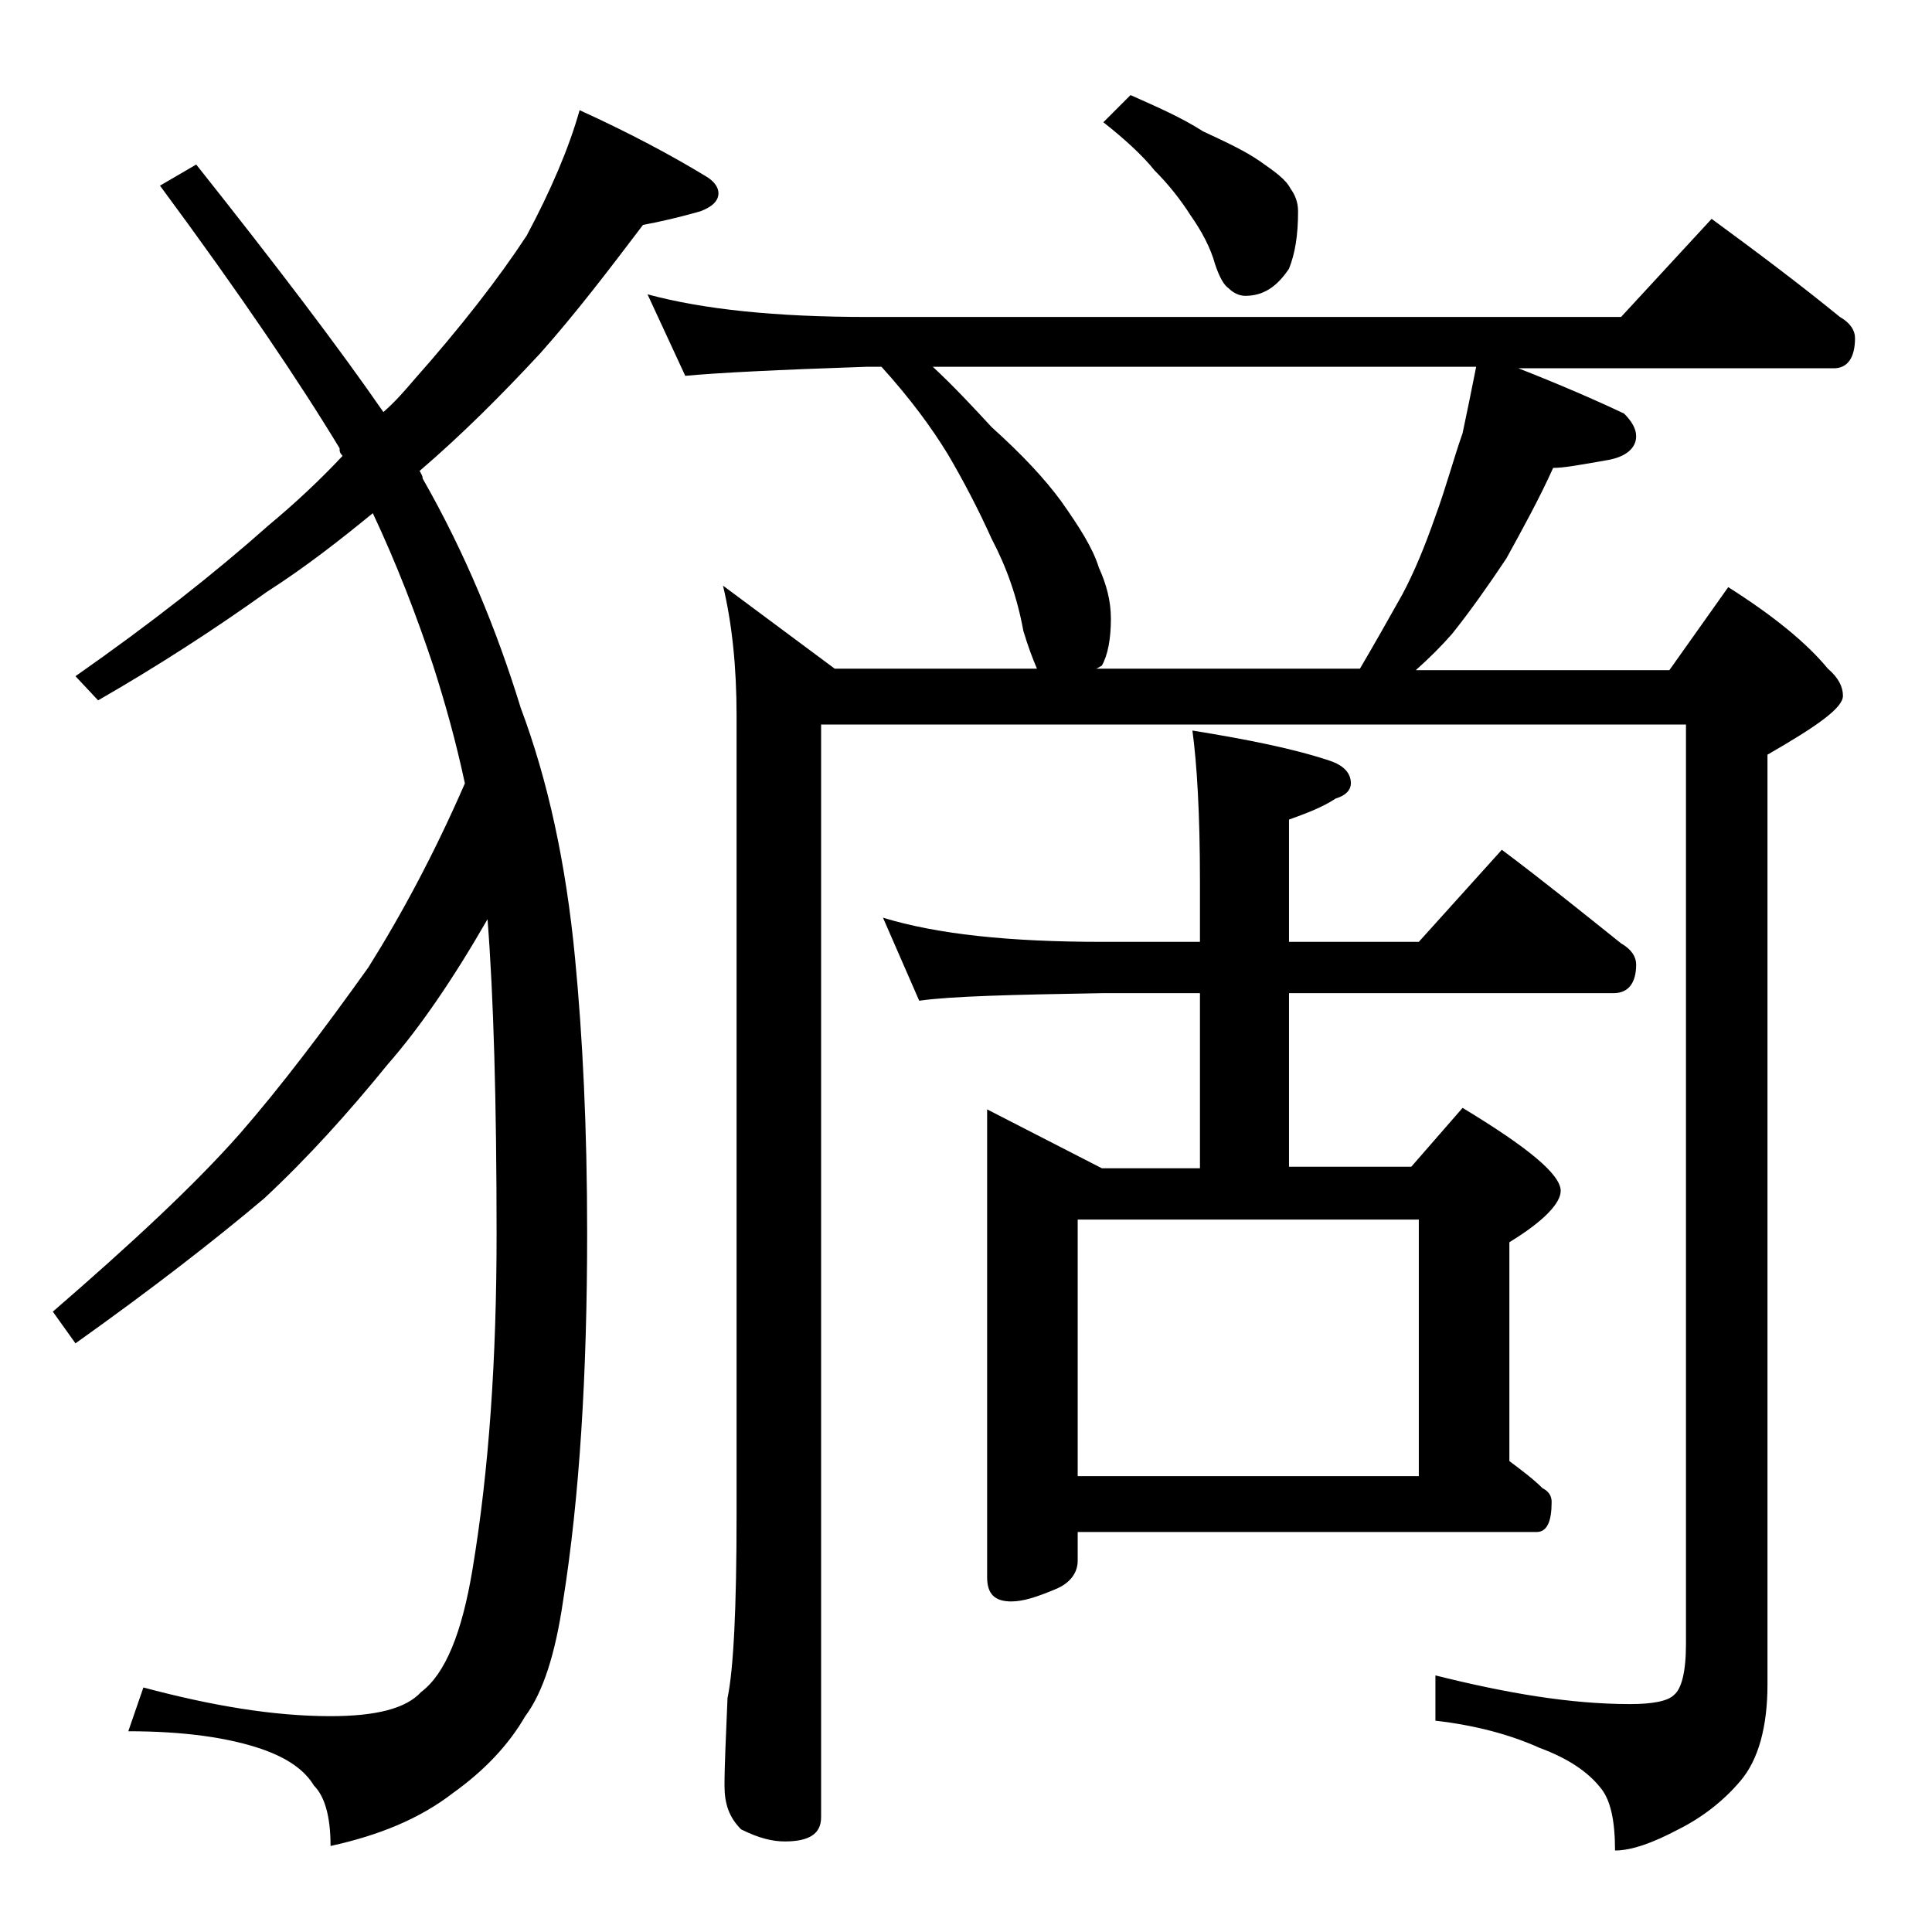<?xml version="1.0" encoding="utf-8"?>
<!-- Generator: Adobe Illustrator 18.0.0, SVG Export Plug-In . SVG Version: 6.00 Build 0)  -->
<!DOCTYPE svg PUBLIC "-//W3C//DTD SVG 1.1//EN" "http://www.w3.org/Graphics/SVG/1.1/DTD/svg11.dtd">
<svg version="1.1" id="Layer_1" xmlns="http://www.w3.org/2000/svg" xmlns:xlink="http://www.w3.org/1999/xlink" x="0px" y="0px"
	 viewBox="0 0 128 128" enable-background="new 0 0 128 128" xml:space="preserve">
<path d="M38.4,7.3c3.3,1.5,6.1,3,8.4,4.4c0.5,0.3,0.8,0.7,0.8,1.1c0,0.5-0.4,0.9-1.2,1.2c-1.4,0.4-2.7,0.7-3.8,0.9
	c-2.2,2.9-4.4,5.8-6.8,8.5c-2.6,2.8-5.2,5.4-8,7.8c0.1,0.2,0.2,0.3,0.2,0.5c2.8,4.9,4.9,10,6.5,15.2c1.8,4.8,3,10.3,3.6,16.6
	c0.5,5.2,0.8,11.2,0.8,18.2c0,9.3-0.5,17.5-1.6,24.4c-0.5,3.4-1.3,6-2.5,7.6c-1.1,1.9-2.7,3.6-4.8,5.1c-2.2,1.7-4.9,2.8-8.1,3.5
	c0-2-0.4-3.3-1.1-4c-0.6-1-1.7-1.8-3.4-2.4c-2.3-0.8-5.3-1.2-8.9-1.2l1-2.9c4.5,1.2,8.6,1.9,12.4,1.9c3,0,5-0.5,6-1.6
	c1.6-1.2,2.7-3.9,3.4-8.1c1.1-6.6,1.6-14,1.6-22.2c0-8.8-0.2-15.8-0.6-20.9c-2.3,4-4.5,7.2-6.6,9.6c-2.6,3.2-5.3,6.2-8.2,8.9
	C14.3,82.1,10.2,85.3,5,89l-1.5-2.1c5.2-4.5,9.4-8.4,12.4-11.8c2.7-3.1,5.5-6.8,8.5-11c2.2-3.5,4.4-7.6,6.4-12.2
	c-0.6-2.8-1.3-5.3-2.1-7.8c-1.1-3.3-2.4-6.7-4-10.1c-2.2,1.8-4.5,3.6-7,5.2c-3.5,2.5-7.2,4.9-11.2,7.2L5,44.8c5-3.5,9.2-6.8,12.8-10
	c1.8-1.5,3.4-3,4.9-4.6c-0.2-0.2-0.2-0.3-0.2-0.5c-2.6-4.3-6.5-10.1-11.9-17.4l2.4-1.4c5.4,6.8,9.5,12.2,12.4,16.4
	c0.8-0.7,1.4-1.4,2-2.1c3.1-3.5,5.6-6.7,7.5-9.6C36.5,12.6,37.7,9.8,38.4,7.3z M42.9,19.5c3.7,1,8.5,1.5,14.6,1.5h49.9l6-6.5
	c3,2.2,5.8,4.3,8.5,6.5c0.7,0.4,1,0.9,1,1.4c0,1.3-0.5,2-1.4,2h-20.9c2.8,1.1,5.1,2.1,7,3c0.5,0.5,0.8,1,0.8,1.5
	c0,0.8-0.7,1.4-2,1.6c-1.7,0.3-2.8,0.5-3.5,0.5c-0.9,2-2,4-3.1,6c-1.2,1.8-2.4,3.5-3.6,5c-0.7,0.8-1.5,1.6-2.4,2.4h16.8l3.9-5.5
	c3,1.9,5.2,3.7,6.6,5.4c0.7,0.6,1,1.2,1,1.8c0,0.8-1.7,2-5,3.9v61.6c0,2.8-0.6,5-1.8,6.4c-1.1,1.3-2.5,2.4-4.1,3.2
	c-1.7,0.9-3.1,1.4-4.2,1.4c0-2-0.3-3.4-1-4.2c-0.8-1-2.1-1.9-4-2.6c-2-0.9-4.3-1.5-6.9-1.8V111c4.8,1.2,9,1.9,12.9,1.9
	c1.5,0,2.5-0.2,2.9-0.6c0.5-0.4,0.8-1.5,0.8-3.4V48H54.4v72.4c0,1.1-0.8,1.6-2.4,1.6c-0.8,0-1.7-0.2-2.9-0.8
	c-0.8-0.8-1.1-1.7-1.1-2.9c0-1.4,0.1-3.3,0.2-5.8c0.4-1.9,0.6-6,0.6-12.1v-53c0-3.2-0.3-6.1-0.9-8.6l7.4,5.5h13.4
	c-0.3-0.7-0.6-1.5-0.9-2.5c-0.4-2.2-1.1-4.2-2.1-6.1c-0.9-2-1.9-3.9-2.9-5.6c-1.1-1.8-2.5-3.7-4.4-5.8h-1c-5.9,0.2-9.9,0.4-12,0.6
	L42.9,19.5z M58.5,60.8c3.6,1.1,8.4,1.6,14.5,1.6h6.5v-4c0-4.5-0.2-7.8-0.5-10c3.7,0.6,6.7,1.2,9.1,2c0.9,0.3,1.4,0.8,1.4,1.5
	c0,0.4-0.3,0.8-1,1c-0.9,0.6-2,1-3.1,1.4v8.1H94l5.5-6.1c2.8,2.1,5.4,4.2,7.9,6.2c0.7,0.4,1,0.9,1,1.4c0,1.2-0.5,1.9-1.5,1.9H85.4
	v11.5h8.1l3.4-3.9c4.3,2.6,6.5,4.4,6.5,5.5c0,0.8-1.1,2-3.4,3.4v14.5c0.8,0.6,1.6,1.2,2.2,1.8c0.4,0.2,0.6,0.5,0.6,0.9
	c0,1.3-0.3,2-1,2H71.4v1.9c0,0.8-0.5,1.5-1.5,1.9c-1.2,0.5-2.1,0.8-2.9,0.8c-1.1,0-1.6-0.5-1.6-1.6V73.5l7.6,3.9h6.5V65.8H73
	c-5.9,0.1-10,0.2-12.1,0.5L58.5,60.8z M72.6,44.3h17.5c1-1.7,1.9-3.3,2.8-4.9c0.8-1.5,1.5-3.2,2.2-5.2c0.7-1.9,1.2-3.8,1.8-5.5
	c0.3-1.4,0.6-2.9,0.9-4.4h-36c1.4,1.3,2.7,2.7,3.9,4c2,1.8,3.5,3.4,4.6,4.9c1.2,1.7,2.1,3.1,2.5,4.4c0.5,1.1,0.8,2.2,0.8,3.4
	c0,1.3-0.2,2.4-0.6,3.1C72.8,44.2,72.7,44.3,72.6,44.3z M71.4,97.8H94v-17H71.4V97.8z M74.9,6.3c1.8,0.8,3.4,1.5,4.8,2.4
	c1.5,0.7,2.8,1.3,3.8,2c1,0.7,1.7,1.2,2,1.8c0.3,0.4,0.5,0.9,0.5,1.5c0,1.6-0.2,2.8-0.6,3.8c-0.8,1.2-1.7,1.8-2.9,1.8
	c-0.4,0-0.8-0.2-1.1-0.5c-0.3-0.2-0.6-0.7-0.9-1.6c-0.3-1.1-0.9-2.2-1.6-3.2c-0.7-1.1-1.5-2.1-2.4-3c-0.8-1-2-2.1-3.4-3.2L74.9,6.3z
	"/>
</svg>
